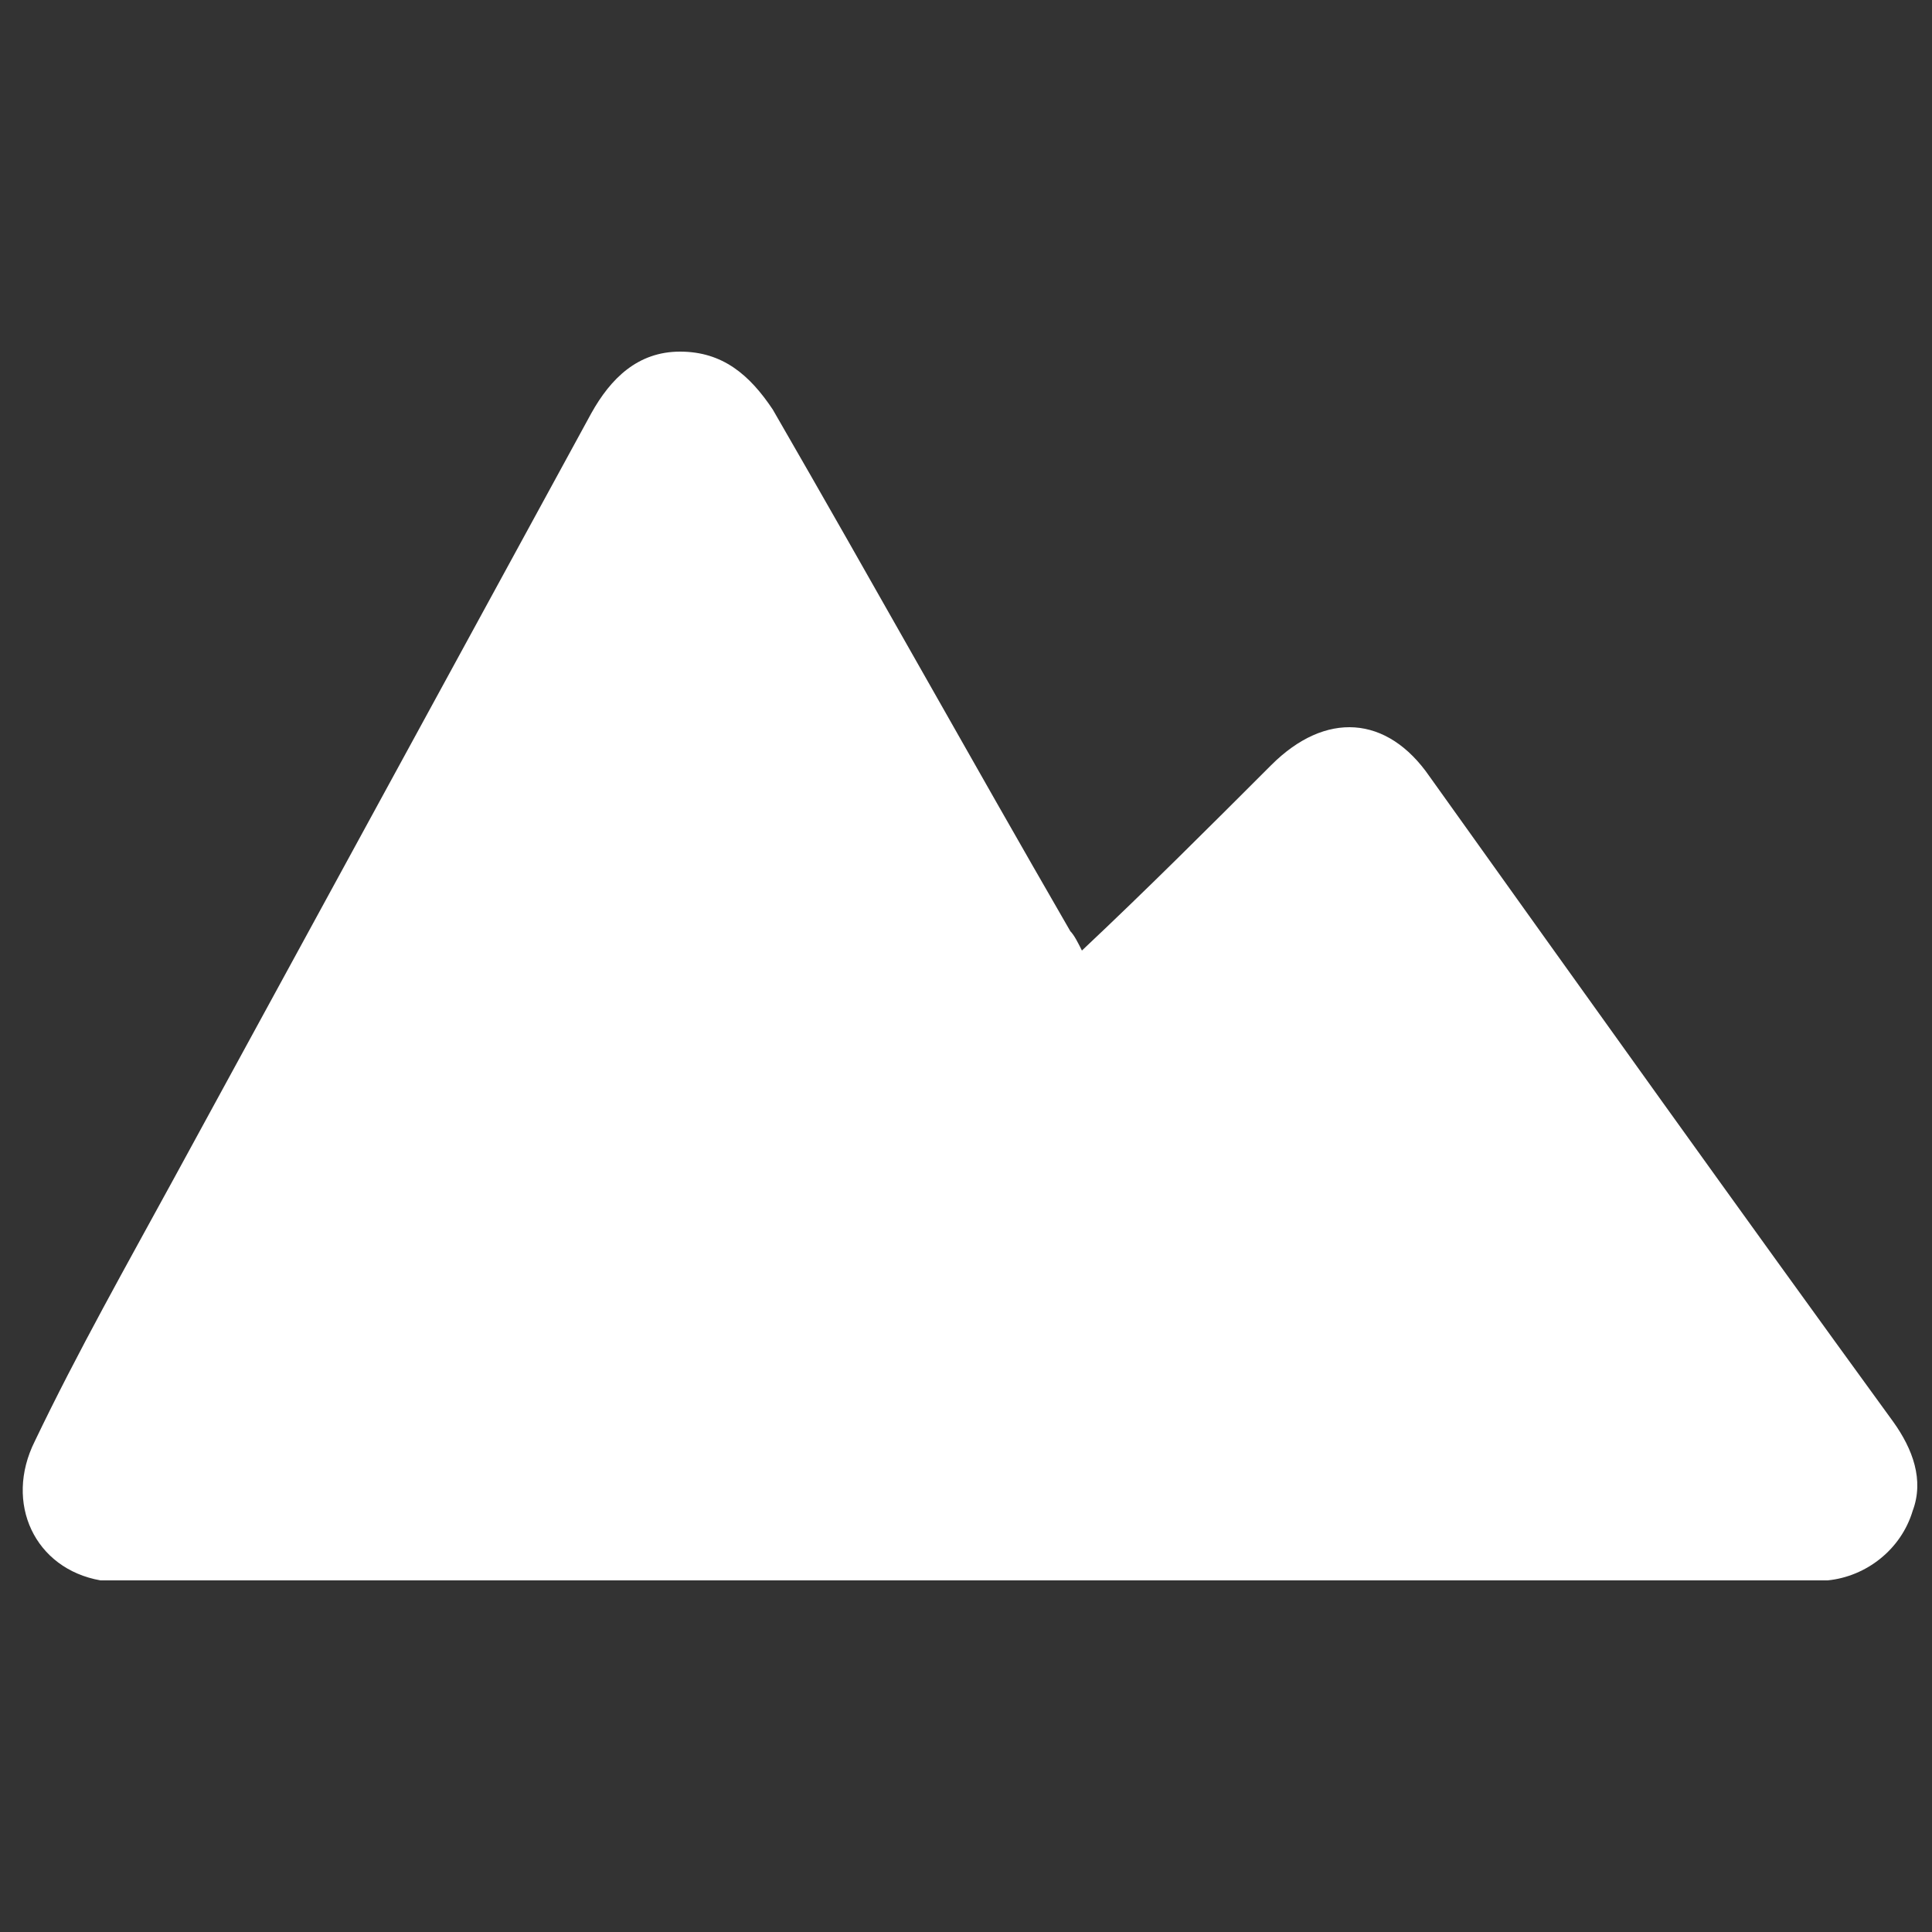 <?xml version="1.0" encoding="utf-8"?>
<!-- Generator: Adobe Illustrator 25.4.1, SVG Export Plug-In . SVG Version: 6.00 Build 0)  -->
<svg version="1.1" id="Layer_1" xmlns="http://www.w3.org/2000/svg" xmlns:xlink="http://www.w3.org/1999/xlink" x="0px" y="0px"
	 viewBox="0 0 50 50" style="enable-background:new 0 0 50 50;" xml:space="preserve">
<rect x="0" y="0" width="50" height="50" fill="#333333" stroke="none"/>
<style type="text/css">
	.st0{fill:#FFFFFF;}
</style>
<g>
	<path class="st0" d="M28,24.6c1.7-1.6,3.3-3.2,4.9-4.8c1.4-1.4,3-1.3,4.1,0.3c4,5.6,8,11.2,12,16.7c0.5,0.7,0.8,1.5,0.5,2.3
		c-0.3,1-1.2,1.7-2.2,1.8c-0.2,0-0.4,0-0.6,0c-14.4,0-28.8,0-43.2,0c-0.3,0-0.6,0-0.9,0c-1.7-0.3-2.5-2-1.7-3.6
		C2,35,3.3,32.7,4.5,30.5c3.6-6.6,7.2-13.2,10.8-19.8c0.5-0.9,1.2-1.6,2.3-1.6c1.1,0,1.8,0.6,2.4,1.5c2.6,4.5,5.1,9,7.7,13.5
		C27.8,24.2,27.9,24.4,28,24.6z"/>
</g>
</svg>
